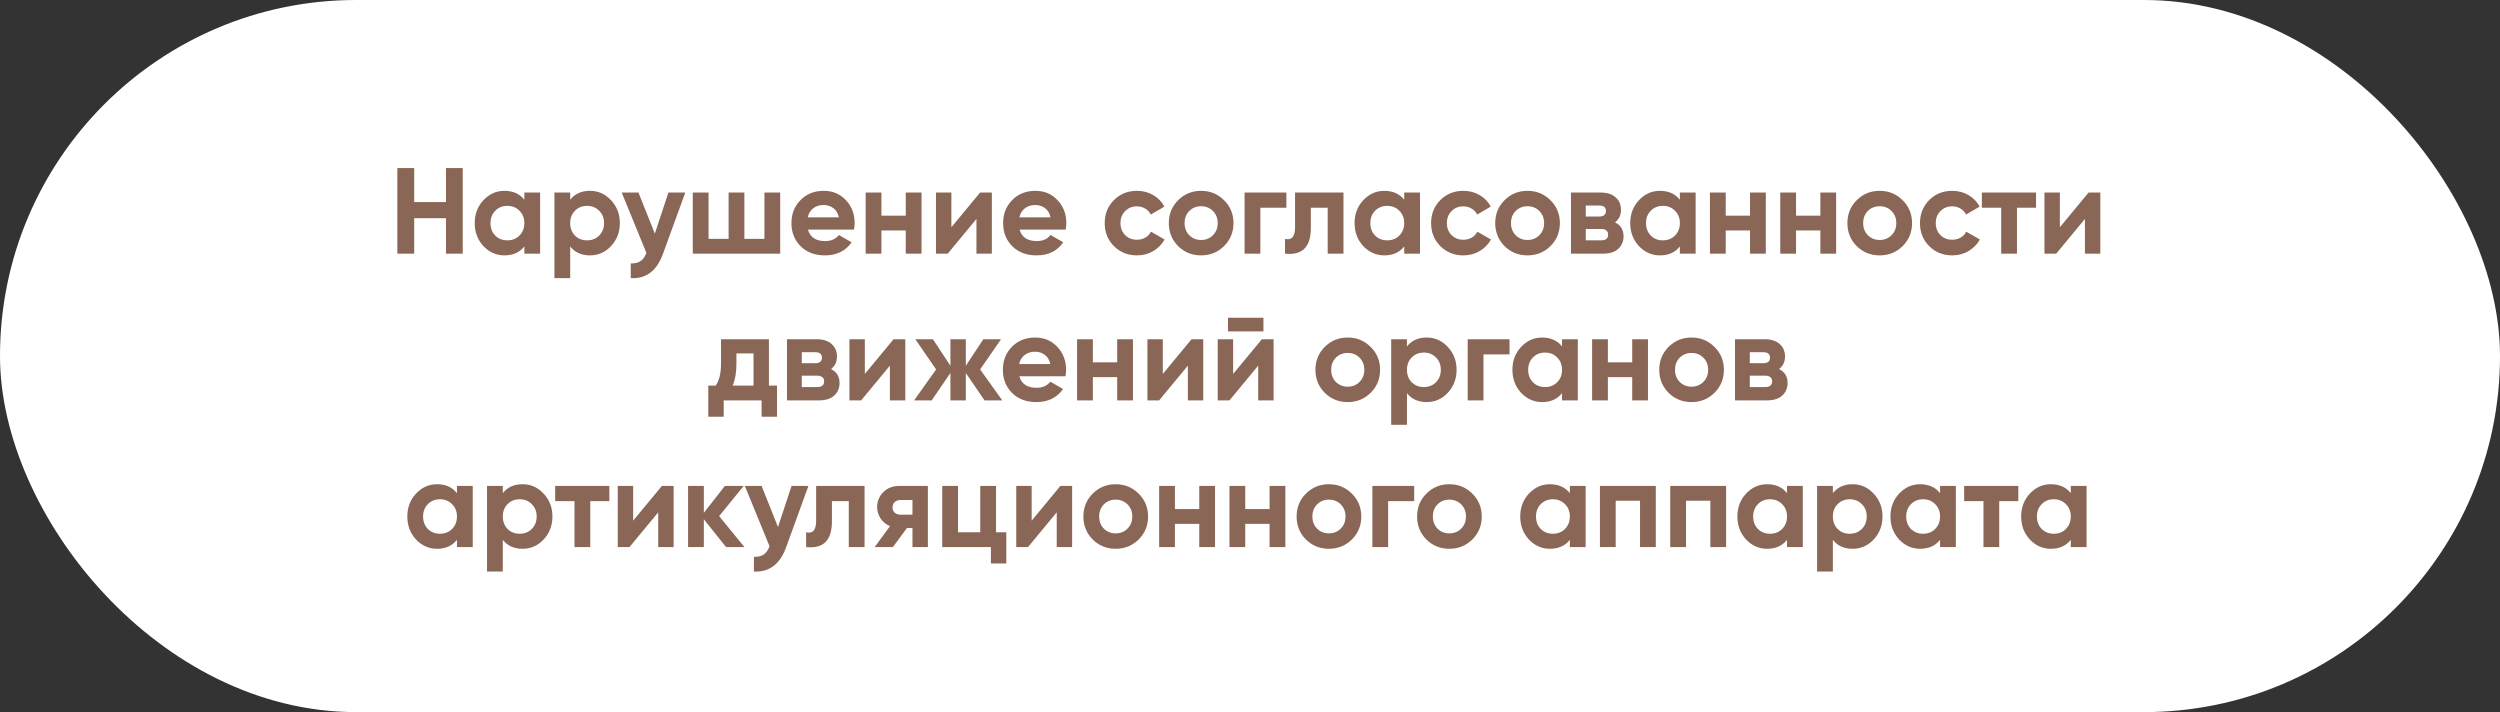<?xml version="1.0" encoding="UTF-8"?> <svg xmlns="http://www.w3.org/2000/svg" width="818" height="233" viewBox="0 0 818 233" fill="none"><rect x="0" y="0" width="818" height="233" fill="#333333" stroke="none"/> <rect width="818" height="233" rx="116.5" fill="white"></rect> <path d="M145.926 55H151.406V83H145.926V71.4H135.526V83H130.006V55H135.526V66.12H145.926V55ZM171.568 63H176.728V83H171.568V80.64C170.021 82.587 167.848 83.56 165.048 83.56C162.381 83.56 160.088 82.547 158.168 80.52C156.274 78.467 155.328 75.96 155.328 73C155.328 70.04 156.274 67.547 158.168 65.52C160.088 63.467 162.381 62.44 165.048 62.44C167.848 62.44 170.021 63.413 171.568 65.36V63ZM162.048 77.08C163.088 78.12 164.408 78.64 166.008 78.64C167.608 78.64 168.928 78.12 169.968 77.08C171.034 76.013 171.568 74.653 171.568 73C171.568 71.347 171.034 70 169.968 68.96C168.928 67.893 167.608 67.36 166.008 67.36C164.408 67.36 163.088 67.893 162.048 68.96C161.008 70 160.488 71.347 160.488 73C160.488 74.653 161.008 76.013 162.048 77.08ZM193.047 62.44C195.74 62.44 198.034 63.467 199.927 65.52C201.847 67.547 202.807 70.04 202.807 73C202.807 75.96 201.847 78.467 199.927 80.52C198.034 82.547 195.74 83.56 193.047 83.56C190.247 83.56 188.087 82.587 186.567 80.64V91H181.407V63H186.567V65.36C188.087 63.413 190.247 62.44 193.047 62.44ZM188.127 77.08C189.167 78.12 190.487 78.64 192.087 78.64C193.687 78.64 195.007 78.12 196.047 77.08C197.114 76.013 197.647 74.653 197.647 73C197.647 71.347 197.114 70 196.047 68.96C195.007 67.893 193.687 67.36 192.087 67.36C190.487 67.36 189.167 67.893 188.127 68.96C187.087 70 186.567 71.347 186.567 73C186.567 74.653 187.087 76.013 188.127 77.08ZM218.705 63H224.225L216.945 83C214.918 88.627 211.398 91.293 206.385 91V86.2C207.745 86.227 208.811 85.973 209.585 85.44C210.385 84.907 211.025 84.013 211.505 82.76L203.425 63H208.905L214.265 76.44L218.705 63ZM250.12 63H255.28V83H226.68V63H231.84V78.16H238.4V63H243.56V78.16H250.12V63ZM264.361 75.12C265.054 77.627 266.934 78.88 270.001 78.88C271.974 78.88 273.467 78.213 274.481 76.88L278.641 79.28C276.667 82.133 273.761 83.56 269.921 83.56C266.614 83.56 263.961 82.56 261.961 80.56C259.961 78.56 258.961 76.04 258.961 73C258.961 69.987 259.947 67.48 261.921 65.48C263.894 63.453 266.427 62.44 269.521 62.44C272.454 62.44 274.867 63.453 276.761 65.48C278.681 67.507 279.641 70.013 279.641 73C279.641 73.667 279.574 74.373 279.441 75.12H264.361ZM264.281 71.12H274.481C274.187 69.76 273.574 68.747 272.641 68.08C271.734 67.413 270.694 67.08 269.521 67.08C268.134 67.08 266.987 67.44 266.081 68.16C265.174 68.853 264.574 69.84 264.281 71.12ZM296.363 63H301.523V83H296.363V75.4H288.403V83H283.243V63H288.403V70.56H296.363V63ZM320.691 63H324.531V83H319.491V71.64L310.091 83H306.251V63H311.291V74.36L320.691 63ZM333.618 75.12C334.312 77.627 336.192 78.88 339.258 78.88C341.232 78.88 342.725 78.213 343.738 76.88L347.898 79.28C345.925 82.133 343.018 83.56 339.178 83.56C335.872 83.56 333.218 82.56 331.218 80.56C329.218 78.56 328.218 76.04 328.218 73C328.218 69.987 329.205 67.48 331.178 65.48C333.152 63.453 335.685 62.44 338.778 62.44C341.712 62.44 344.125 63.453 346.018 65.48C347.938 67.507 348.898 70.013 348.898 73C348.898 73.667 348.832 74.373 348.698 75.12H333.618ZM333.538 71.12H343.738C343.445 69.76 342.832 68.747 341.898 68.08C340.992 67.413 339.952 67.08 338.778 67.08C337.392 67.08 336.245 67.44 335.338 68.16C334.432 68.853 333.832 69.84 333.538 71.12ZM372.021 83.56C369.007 83.56 366.487 82.547 364.461 80.52C362.461 78.493 361.461 75.987 361.461 73C361.461 70.013 362.461 67.507 364.461 65.48C366.487 63.453 369.007 62.44 372.021 62.44C373.967 62.44 375.741 62.907 377.341 63.84C378.941 64.773 380.154 66.027 380.981 67.6L376.541 70.2C376.141 69.373 375.527 68.72 374.701 68.24C373.901 67.76 372.994 67.52 371.981 67.52C370.434 67.52 369.154 68.04 368.141 69.08C367.127 70.093 366.621 71.4 366.621 73C366.621 74.573 367.127 75.88 368.141 76.92C369.154 77.933 370.434 78.44 371.981 78.44C373.021 78.44 373.941 78.213 374.741 77.76C375.567 77.28 376.181 76.627 376.581 75.8L381.061 78.36C380.181 79.933 378.941 81.2 377.341 82.16C375.741 83.093 373.967 83.56 372.021 83.56ZM400.517 80.52C398.464 82.547 395.957 83.56 392.997 83.56C390.037 83.56 387.531 82.547 385.477 80.52C383.451 78.467 382.437 75.96 382.437 73C382.437 70.04 383.451 67.547 385.477 65.52C387.531 63.467 390.037 62.44 392.997 62.44C395.957 62.44 398.464 63.467 400.517 65.52C402.571 67.547 403.597 70.04 403.597 73C403.597 75.96 402.571 78.467 400.517 80.52ZM389.117 76.96C390.157 78 391.451 78.52 392.997 78.52C394.544 78.52 395.837 78 396.877 76.96C397.917 75.92 398.437 74.6 398.437 73C398.437 71.4 397.917 70.08 396.877 69.04C395.837 68 394.544 67.48 392.997 67.48C391.451 67.48 390.157 68 389.117 69.04C388.104 70.08 387.597 71.4 387.597 73C387.597 74.6 388.104 75.92 389.117 76.96ZM420.907 63V67.96H412.387V83H407.227V63H420.907ZM439.583 63V83H434.423V67.96H428.903V74.64C428.903 80.827 426.089 83.613 420.463 83V78.16C421.529 78.427 422.343 78.253 422.903 77.64C423.463 77 423.743 75.907 423.743 74.36V63H439.583ZM459.458 63H464.618V83H459.458V80.64C457.912 82.587 455.738 83.56 452.938 83.56C450.272 83.56 447.978 82.547 446.058 80.52C444.165 78.467 443.218 75.96 443.218 73C443.218 70.04 444.165 67.547 446.058 65.52C447.978 63.467 450.272 62.44 452.938 62.44C455.738 62.44 457.912 63.413 459.458 65.36V63ZM449.938 77.08C450.978 78.12 452.298 78.64 453.898 78.64C455.498 78.64 456.818 78.12 457.858 77.08C458.925 76.013 459.458 74.653 459.458 73C459.458 71.347 458.925 70 457.858 68.96C456.818 67.893 455.498 67.36 453.898 67.36C452.298 67.36 450.978 67.893 449.938 68.96C448.898 70 448.378 71.347 448.378 73C448.378 74.653 448.898 76.013 449.938 77.08ZM478.818 83.56C475.804 83.56 473.284 82.547 471.258 80.52C469.258 78.493 468.257 75.987 468.257 73C468.257 70.013 469.258 67.507 471.258 65.48C473.284 63.453 475.804 62.44 478.818 62.44C480.764 62.44 482.538 62.907 484.138 63.84C485.738 64.773 486.951 66.027 487.778 67.6L483.338 70.2C482.938 69.373 482.324 68.72 481.498 68.24C480.698 67.76 479.791 67.52 478.778 67.52C477.231 67.52 475.951 68.04 474.938 69.08C473.924 70.093 473.418 71.4 473.418 73C473.418 74.573 473.924 75.88 474.938 76.92C475.951 77.933 477.231 78.44 478.778 78.44C479.818 78.44 480.738 78.213 481.538 77.76C482.364 77.28 482.978 76.627 483.378 75.8L487.858 78.36C486.978 79.933 485.738 81.2 484.138 82.16C482.538 83.093 480.764 83.56 478.818 83.56ZM507.314 80.52C505.261 82.547 502.754 83.56 499.794 83.56C496.834 83.56 494.327 82.547 492.274 80.52C490.247 78.467 489.234 75.96 489.234 73C489.234 70.04 490.247 67.547 492.274 65.52C494.327 63.467 496.834 62.44 499.794 62.44C502.754 62.44 505.261 63.467 507.314 65.52C509.367 67.547 510.394 70.04 510.394 73C510.394 75.96 509.367 78.467 507.314 80.52ZM495.914 76.96C496.954 78 498.247 78.52 499.794 78.52C501.341 78.52 502.634 78 503.674 76.96C504.714 75.92 505.234 74.6 505.234 73C505.234 71.4 504.714 70.08 503.674 69.04C502.634 68 501.341 67.48 499.794 67.48C498.247 67.48 496.954 68 495.914 69.04C494.901 70.08 494.394 71.4 494.394 73C494.394 74.6 494.901 75.92 495.914 76.96ZM528.424 72.76C530.291 73.667 531.224 75.187 531.224 77.32C531.224 79 530.637 80.373 529.464 81.44C528.317 82.48 526.677 83 524.544 83H514.024V63H523.744C525.851 63 527.477 63.52 528.624 64.56C529.797 65.6 530.384 66.96 530.384 68.64C530.384 70.4 529.731 71.773 528.424 72.76ZM523.264 67.24H518.864V70.84H523.264C524.731 70.84 525.464 70.24 525.464 69.04C525.464 67.84 524.731 67.24 523.264 67.24ZM523.944 78.64C525.437 78.64 526.184 78 526.184 76.72C526.184 76.16 525.984 75.72 525.584 75.4C525.184 75.08 524.637 74.92 523.944 74.92H518.864V78.64H523.944ZM549.654 63H554.814V83H549.654V80.64C548.107 82.587 545.934 83.56 543.134 83.56C540.467 83.56 538.174 82.547 536.254 80.52C534.36 78.467 533.414 75.96 533.414 73C533.414 70.04 534.36 67.547 536.254 65.52C538.174 63.467 540.467 62.44 543.134 62.44C545.934 62.44 548.107 63.413 549.654 65.36V63ZM540.134 77.08C541.174 78.12 542.494 78.64 544.094 78.64C545.694 78.64 547.014 78.12 548.054 77.08C549.12 76.013 549.654 74.653 549.654 73C549.654 71.347 549.12 70 548.054 68.96C547.014 67.893 545.694 67.36 544.094 67.36C542.494 67.36 541.174 67.893 540.134 68.96C539.094 70 538.574 71.347 538.574 73C538.574 74.653 539.094 76.013 540.134 77.08ZM572.613 63H577.773V83H572.613V75.4H564.653V83H559.493V63H564.653V70.56H572.613V63ZM595.621 63H600.781V83H595.621V75.4H587.661V83H582.501V63H587.661V70.56H595.621V63ZM622.548 80.52C620.495 82.547 617.988 83.56 615.028 83.56C612.068 83.56 609.562 82.547 607.508 80.52C605.482 78.467 604.468 75.96 604.468 73C604.468 70.04 605.482 67.547 607.508 65.52C609.562 63.467 612.068 62.44 615.028 62.44C617.988 62.44 620.495 63.467 622.548 65.52C624.602 67.547 625.628 70.04 625.628 73C625.628 75.96 624.602 78.467 622.548 80.52ZM611.148 76.96C612.188 78 613.482 78.52 615.028 78.52C616.575 78.52 617.868 78 618.908 76.96C619.948 75.92 620.468 74.6 620.468 73C620.468 71.4 619.948 70.08 618.908 69.04C617.868 68 616.575 67.48 615.028 67.48C613.482 67.48 612.188 68 611.148 69.04C610.135 70.08 609.628 71.4 609.628 73C609.628 74.6 610.135 75.92 611.148 76.96ZM638.778 83.56C635.765 83.56 633.245 82.547 631.218 80.52C629.218 78.493 628.218 75.987 628.218 73C628.218 70.013 629.218 67.507 631.218 65.48C633.245 63.453 635.765 62.44 638.778 62.44C640.725 62.44 642.498 62.907 644.098 63.84C645.698 64.773 646.912 66.027 647.738 67.6L643.298 70.2C642.898 69.373 642.285 68.72 641.458 68.24C640.658 67.76 639.752 67.52 638.738 67.52C637.192 67.52 635.912 68.04 634.898 69.08C633.885 70.093 633.378 71.4 633.378 73C633.378 74.573 633.885 75.88 634.898 76.92C635.912 77.933 637.192 78.44 638.738 78.44C639.778 78.44 640.698 78.213 641.498 77.76C642.325 77.28 642.938 76.627 643.338 75.8L647.818 78.36C646.938 79.933 645.698 81.2 644.098 82.16C642.498 83.093 640.725 83.56 638.778 83.56ZM666.19 63V67.96H659.95V83H654.79V67.96H648.47V63H666.19ZM683.386 63H687.226V83H682.186V71.64L672.786 83H668.946V63H673.986V74.36L683.386 63ZM251.594 126.16H254.234V136.36H249.194V131H236.794V136.36H231.754V126.16H234.194C235.341 124.453 235.914 122.093 235.914 119.08V111H251.594V126.16ZM239.714 126.16H246.554V115.64H240.954V119.08C240.954 121.907 240.541 124.267 239.714 126.16ZM271.901 120.76C273.767 121.667 274.701 123.187 274.701 125.32C274.701 127 274.114 128.373 272.941 129.44C271.794 130.48 270.154 131 268.021 131H257.501V111H267.221C269.327 111 270.954 111.52 272.101 112.56C273.274 113.6 273.861 114.96 273.861 116.64C273.861 118.4 273.207 119.773 271.901 120.76ZM266.741 115.24H262.341V118.84H266.741C268.207 118.84 268.941 118.24 268.941 117.04C268.941 115.84 268.207 115.24 266.741 115.24ZM267.421 126.64C268.914 126.64 269.661 126 269.661 124.72C269.661 124.16 269.461 123.72 269.061 123.4C268.661 123.08 268.114 122.92 267.421 122.92H262.341V126.64H267.421ZM292.37 111H296.21V131H291.17V119.64L281.77 131H277.93V111H282.97V122.36L292.37 111ZM327.938 131H322.138L316.018 122.04V131H310.978V122.04L304.858 131H299.098L306.298 120.88L299.498 111H305.258L310.978 119.68V111H316.018V119.68L321.738 111H327.538L320.698 120.88L327.938 131ZM333.54 123.12C334.234 125.627 336.114 126.88 339.18 126.88C341.154 126.88 342.647 126.213 343.66 124.88L347.82 127.28C345.847 130.133 342.94 131.56 339.1 131.56C335.794 131.56 333.14 130.56 331.14 128.56C329.14 126.56 328.14 124.04 328.14 121C328.14 117.987 329.127 115.48 331.1 113.48C333.074 111.453 335.607 110.44 338.7 110.44C341.634 110.44 344.047 111.453 345.94 113.48C347.86 115.507 348.82 118.013 348.82 121C348.82 121.667 348.754 122.373 348.62 123.12H333.54ZM333.46 119.12H343.66C343.367 117.76 342.754 116.747 341.82 116.08C340.914 115.413 339.874 115.08 338.7 115.08C337.314 115.08 336.167 115.44 335.26 116.16C334.354 116.853 333.754 117.84 333.46 119.12ZM365.543 111H370.703V131H365.543V123.4H357.583V131H352.423V111H357.583V118.56H365.543V111ZM389.87 111H393.71V131H388.67V119.64L379.27 131H375.43V111H380.47V122.36L389.87 111ZM401.798 108.44V103.96H413.398V108.44H401.798ZM412.878 111H416.718V131H411.678V119.64L402.278 131H398.438V111H403.478V122.36L412.878 111ZM448.486 128.52C446.433 130.547 443.926 131.56 440.966 131.56C438.006 131.56 435.499 130.547 433.446 128.52C431.419 126.467 430.406 123.96 430.406 121C430.406 118.04 431.419 115.547 433.446 113.52C435.499 111.467 438.006 110.44 440.966 110.44C443.926 110.44 446.433 111.467 448.486 113.52C450.539 115.547 451.566 118.04 451.566 121C451.566 123.96 450.539 126.467 448.486 128.52ZM437.086 124.96C438.126 126 439.419 126.52 440.966 126.52C442.513 126.52 443.806 126 444.846 124.96C445.886 123.92 446.406 122.6 446.406 121C446.406 119.4 445.886 118.08 444.846 117.04C443.806 116 442.513 115.48 440.966 115.48C439.419 115.48 438.126 116 437.086 117.04C436.073 118.08 435.566 119.4 435.566 121C435.566 122.6 436.073 123.92 437.086 124.96ZM466.836 110.44C469.529 110.44 471.823 111.467 473.716 113.52C475.636 115.547 476.596 118.04 476.596 121C476.596 123.96 475.636 126.467 473.716 128.52C471.823 130.547 469.529 131.56 466.836 131.56C464.036 131.56 461.876 130.587 460.356 128.64V139H455.196V111H460.356V113.36C461.876 111.413 464.036 110.44 466.836 110.44ZM461.916 125.08C462.956 126.12 464.276 126.64 465.876 126.64C467.476 126.64 468.796 126.12 469.836 125.08C470.903 124.013 471.436 122.653 471.436 121C471.436 119.347 470.903 118 469.836 116.96C468.796 115.893 467.476 115.36 465.876 115.36C464.276 115.36 462.956 115.893 461.916 116.96C460.876 118 460.356 119.347 460.356 121C460.356 122.653 460.876 124.013 461.916 125.08ZM493.915 111V115.96H485.395V131H480.235V111H493.915ZM511.099 111H516.259V131H511.099V128.64C509.552 130.587 507.379 131.56 504.579 131.56C501.912 131.56 499.619 130.547 497.699 128.52C495.806 126.467 494.859 123.96 494.859 121C494.859 118.04 495.806 115.547 497.699 113.52C499.619 111.467 501.912 110.44 504.579 110.44C507.379 110.44 509.552 111.413 511.099 113.36V111ZM501.579 125.08C502.619 126.12 503.939 126.64 505.539 126.64C507.139 126.64 508.459 126.12 509.499 125.08C510.566 124.013 511.099 122.653 511.099 121C511.099 119.347 510.566 118 509.499 116.96C508.459 115.893 507.139 115.36 505.539 115.36C503.939 115.36 502.619 115.893 501.579 116.96C500.539 118 500.019 119.347 500.019 121C500.019 122.653 500.539 124.013 501.579 125.08ZM534.058 111H539.218V131H534.058V123.4H526.098V131H520.938V111H526.098V118.56H534.058V111ZM560.986 128.52C558.933 130.547 556.426 131.56 553.466 131.56C550.506 131.56 547.999 130.547 545.946 128.52C543.919 126.467 542.906 123.96 542.906 121C542.906 118.04 543.919 115.547 545.946 113.52C547.999 111.467 550.506 110.44 553.466 110.44C556.426 110.44 558.933 111.467 560.986 113.52C563.039 115.547 564.066 118.04 564.066 121C564.066 123.96 563.039 126.467 560.986 128.52ZM549.586 124.96C550.626 126 551.919 126.52 553.466 126.52C555.013 126.52 556.306 126 557.346 124.96C558.386 123.92 558.906 122.6 558.906 121C558.906 119.4 558.386 118.08 557.346 117.04C556.306 116 555.013 115.48 553.466 115.48C551.919 115.48 550.626 116 549.586 117.04C548.573 118.08 548.066 119.4 548.066 121C548.066 122.6 548.573 123.92 549.586 124.96ZM582.096 120.76C583.963 121.667 584.896 123.187 584.896 125.32C584.896 127 584.309 128.373 583.136 129.44C581.989 130.48 580.349 131 578.216 131H567.696V111H577.416C579.523 111 581.149 111.52 582.296 112.56C583.469 113.6 584.056 114.96 584.056 116.64C584.056 118.4 583.403 119.773 582.096 120.76ZM576.936 115.24H572.536V118.84H576.936C578.403 118.84 579.136 118.24 579.136 117.04C579.136 115.84 578.403 115.24 576.936 115.24ZM577.616 126.64C579.109 126.64 579.856 126 579.856 124.72C579.856 124.16 579.656 123.72 579.256 123.4C578.856 123.08 578.309 122.92 577.616 122.92H572.536V126.64H577.616ZM149.517 159H154.677V179H149.517V176.64C147.97 178.587 145.797 179.56 142.997 179.56C140.33 179.56 138.037 178.547 136.117 176.52C134.224 174.467 133.277 171.96 133.277 169C133.277 166.04 134.224 163.547 136.117 161.52C138.037 159.467 140.33 158.44 142.997 158.44C145.797 158.44 147.97 159.413 149.517 161.36V159ZM139.997 173.08C141.037 174.12 142.357 174.64 143.957 174.64C145.557 174.64 146.877 174.12 147.917 173.08C148.984 172.013 149.517 170.653 149.517 169C149.517 167.347 148.984 166 147.917 164.96C146.877 163.893 145.557 163.36 143.957 163.36C142.357 163.36 141.037 163.893 139.997 164.96C138.957 166 138.437 167.347 138.437 169C138.437 170.653 138.957 172.013 139.997 173.08ZM170.996 158.44C173.689 158.44 175.983 159.467 177.876 161.52C179.796 163.547 180.756 166.04 180.756 169C180.756 171.96 179.796 174.467 177.876 176.52C175.983 178.547 173.689 179.56 170.996 179.56C168.196 179.56 166.036 178.587 164.516 176.64V187H159.356V159H164.516V161.36C166.036 159.413 168.196 158.44 170.996 158.44ZM166.076 173.08C167.116 174.12 168.436 174.64 170.036 174.64C171.636 174.64 172.956 174.12 173.996 173.08C175.063 172.013 175.596 170.653 175.596 169C175.596 167.347 175.063 166 173.996 164.96C172.956 163.893 171.636 163.36 170.036 163.36C168.436 163.36 167.116 163.893 166.076 164.96C165.036 166 164.516 167.347 164.516 169C164.516 170.653 165.036 172.013 166.076 173.08ZM199.374 159V163.96H193.134V179H187.974V163.96H181.654V159H199.374ZM216.57 159H220.41V179H215.37V167.64L205.97 179H202.13V159H207.17V170.36L216.57 159ZM243.577 179H237.577L230.297 169.92V179H225.137V159H230.297V167.8L237.177 159H243.337L235.297 168.88L243.577 179ZM258.998 159H264.518L257.238 179C255.211 184.627 251.691 187.293 246.678 187V182.2C248.038 182.227 249.104 181.973 249.878 181.44C250.678 180.907 251.318 180.013 251.798 178.76L243.718 159H249.198L254.558 172.44L258.998 159ZM282.883 159V179H277.723V163.96H272.203V170.64C272.203 176.827 269.39 179.613 263.763 179V174.16C264.83 174.427 265.643 174.253 266.203 173.64C266.763 173 267.043 171.907 267.043 170.36V159H282.883ZM303.599 159V179H298.559V172.76H296.759L292.159 179H286.199L291.199 172.16C289.919 171.627 288.893 170.787 288.119 169.64C287.373 168.467 286.999 167.213 286.999 165.88C286.999 164.013 287.666 162.4 288.999 161.04C290.333 159.68 292.079 159 294.239 159H303.599ZM294.639 163.6C293.893 163.6 293.266 163.827 292.759 164.28C292.279 164.707 292.039 165.293 292.039 166.04C292.039 166.76 292.279 167.333 292.759 167.76C293.266 168.187 293.893 168.4 294.639 168.4H298.559V163.6H294.639ZM325.901 174.16H329.261V184.36H324.221V179H308.301V159H313.461V174.16H320.741V159H325.901V174.16ZM346.96 159H350.8V179H345.76V167.64L336.36 179H332.52V159H337.56V170.36L346.96 159ZM372.568 176.52C370.515 178.547 368.008 179.56 365.048 179.56C362.088 179.56 359.581 178.547 357.528 176.52C355.501 174.467 354.488 171.96 354.488 169C354.488 166.04 355.501 163.547 357.528 161.52C359.581 159.467 362.088 158.44 365.048 158.44C368.008 158.44 370.515 159.467 372.568 161.52C374.621 163.547 375.648 166.04 375.648 169C375.648 171.96 374.621 174.467 372.568 176.52ZM361.168 172.96C362.208 174 363.501 174.52 365.048 174.52C366.595 174.52 367.888 174 368.928 172.96C369.968 171.92 370.488 170.6 370.488 169C370.488 167.4 369.968 166.08 368.928 165.04C367.888 164 366.595 163.48 365.048 163.48C363.501 163.48 362.208 164 361.168 165.04C360.155 166.08 359.648 167.4 359.648 169C359.648 170.6 360.155 171.92 361.168 172.96ZM392.398 159H397.558V179H392.398V171.4H384.438V179H379.278V159H384.438V166.56H392.398V159ZM415.406 159H420.566V179H415.406V171.4H407.446V179H402.286V159H407.446V166.56H415.406V159ZM442.334 176.52C440.28 178.547 437.774 179.56 434.814 179.56C431.854 179.56 429.347 178.547 427.294 176.52C425.267 174.467 424.254 171.96 424.254 169C424.254 166.04 425.267 163.547 427.294 161.52C429.347 159.467 431.854 158.44 434.814 158.44C437.774 158.44 440.28 159.467 442.334 161.52C444.387 163.547 445.414 166.04 445.414 169C445.414 171.96 444.387 174.467 442.334 176.52ZM430.934 172.96C431.974 174 433.267 174.52 434.814 174.52C436.36 174.52 437.654 174 438.694 172.96C439.734 171.92 440.254 170.6 440.254 169C440.254 167.4 439.734 166.08 438.694 165.04C437.654 164 436.36 163.48 434.814 163.48C433.267 163.48 431.974 164 430.934 165.04C429.92 166.08 429.414 167.4 429.414 169C429.414 170.6 429.92 171.92 430.934 172.96ZM462.724 159V163.96H454.204V179H449.044V159H462.724ZM481.748 176.52C479.694 178.547 477.188 179.56 474.228 179.56C471.268 179.56 468.761 178.547 466.708 176.52C464.681 174.467 463.668 171.96 463.668 169C463.668 166.04 464.681 163.547 466.708 161.52C468.761 159.467 471.268 158.44 474.228 158.44C477.188 158.44 479.694 159.467 481.748 161.52C483.801 163.547 484.828 166.04 484.828 169C484.828 171.96 483.801 174.467 481.748 176.52ZM470.348 172.96C471.388 174 472.681 174.52 474.228 174.52C475.774 174.52 477.068 174 478.108 172.96C479.148 171.92 479.668 170.6 479.668 169C479.668 167.4 479.148 166.08 478.108 165.04C477.068 164 475.774 163.48 474.228 163.48C472.681 163.48 471.388 164 470.348 165.04C469.334 166.08 468.828 167.4 468.828 169C468.828 170.6 469.334 171.92 470.348 172.96ZM513.658 159H518.818V179H513.658V176.64C512.111 178.587 509.938 179.56 507.138 179.56C504.471 179.56 502.178 178.547 500.258 176.52C498.364 174.467 497.418 171.96 497.418 169C497.418 166.04 498.364 163.547 500.258 161.52C502.178 159.467 504.471 158.44 507.138 158.44C509.938 158.44 512.111 159.413 513.658 161.36V159ZM504.138 173.08C505.178 174.12 506.498 174.64 508.098 174.64C509.698 174.64 511.018 174.12 512.058 173.08C513.124 172.013 513.658 170.653 513.658 169C513.658 167.347 513.124 166 512.058 164.96C511.018 163.893 509.698 163.36 508.098 163.36C506.498 163.36 505.178 163.893 504.138 164.96C503.098 166 502.578 167.347 502.578 169C502.578 170.653 503.098 172.013 504.138 173.08ZM541.777 159V179H536.617V163.84H528.657V179H523.497V159H541.777ZM564.785 159V179H559.625V163.84H551.665V179H546.505V159H564.785ZM584.712 159H589.872V179H584.712V176.64C583.166 178.587 580.992 179.56 578.192 179.56C575.526 179.56 573.232 178.547 571.312 176.52C569.419 174.467 568.472 171.96 568.472 169C568.472 166.04 569.419 163.547 571.312 161.52C573.232 159.467 575.526 158.44 578.192 158.44C580.992 158.44 583.166 159.413 584.712 161.36V159ZM575.192 173.08C576.232 174.12 577.552 174.64 579.152 174.64C580.752 174.64 582.072 174.12 583.112 173.08C584.179 172.013 584.712 170.653 584.712 169C584.712 167.347 584.179 166 583.112 164.96C582.072 163.893 580.752 163.36 579.152 163.36C577.552 163.36 576.232 163.893 575.192 164.96C574.152 166 573.632 167.347 573.632 169C573.632 170.653 574.152 172.013 575.192 173.08ZM606.191 158.44C608.885 158.44 611.178 159.467 613.071 161.52C614.991 163.547 615.951 166.04 615.951 169C615.951 171.96 614.991 174.467 613.071 176.52C611.178 178.547 608.885 179.56 606.191 179.56C603.391 179.56 601.231 178.587 599.711 176.64V187H594.551V159H599.711V161.36C601.231 159.413 603.391 158.44 606.191 158.44ZM601.271 173.08C602.311 174.12 603.631 174.64 605.231 174.64C606.831 174.64 608.151 174.12 609.191 173.08C610.258 172.013 610.791 170.653 610.791 169C610.791 167.347 610.258 166 609.191 164.96C608.151 163.893 606.831 163.36 605.231 163.36C603.631 163.36 602.311 163.893 601.271 164.96C600.231 166 599.711 167.347 599.711 169C599.711 170.653 600.231 172.013 601.271 173.08ZM634.79 159H639.95V179H634.79V176.64C633.244 178.587 631.07 179.56 628.27 179.56C625.604 179.56 623.31 178.547 621.39 176.52C619.497 174.467 618.55 171.96 618.55 169C618.55 166.04 619.497 163.547 621.39 161.52C623.31 159.467 625.604 158.44 628.27 158.44C631.07 158.44 633.244 159.413 634.79 161.36V159ZM625.27 173.08C626.31 174.12 627.63 174.64 629.23 174.64C630.83 174.64 632.15 174.12 633.19 173.08C634.257 172.013 634.79 170.653 634.79 169C634.79 167.347 634.257 166 633.19 164.96C632.15 163.893 630.83 163.36 629.23 163.36C627.63 163.36 626.31 163.893 625.27 164.96C624.23 166 623.71 167.347 623.71 169C623.71 170.653 624.23 172.013 625.27 173.08ZM660.39 159V163.96H654.15V179H648.99V163.96H642.67V159H660.39ZM677.564 159H682.724V179H677.564V176.64C676.017 178.587 673.844 179.56 671.044 179.56C668.377 179.56 666.084 178.547 664.164 176.52C662.271 174.467 661.324 171.96 661.324 169C661.324 166.04 662.271 163.547 664.164 161.52C666.084 159.467 668.377 158.44 671.044 158.44C673.844 158.44 676.017 159.413 677.564 161.36V159ZM668.044 173.08C669.084 174.12 670.404 174.64 672.004 174.64C673.604 174.64 674.924 174.12 675.964 173.08C677.031 172.013 677.564 170.653 677.564 169C677.564 167.347 677.031 166 675.964 164.96C674.924 163.893 673.604 163.36 672.004 163.36C670.404 163.36 669.084 163.893 668.044 164.96C667.004 166 666.484 167.347 666.484 169C666.484 170.653 667.004 172.013 668.044 173.08Z" fill="#896655"></path> </svg> 